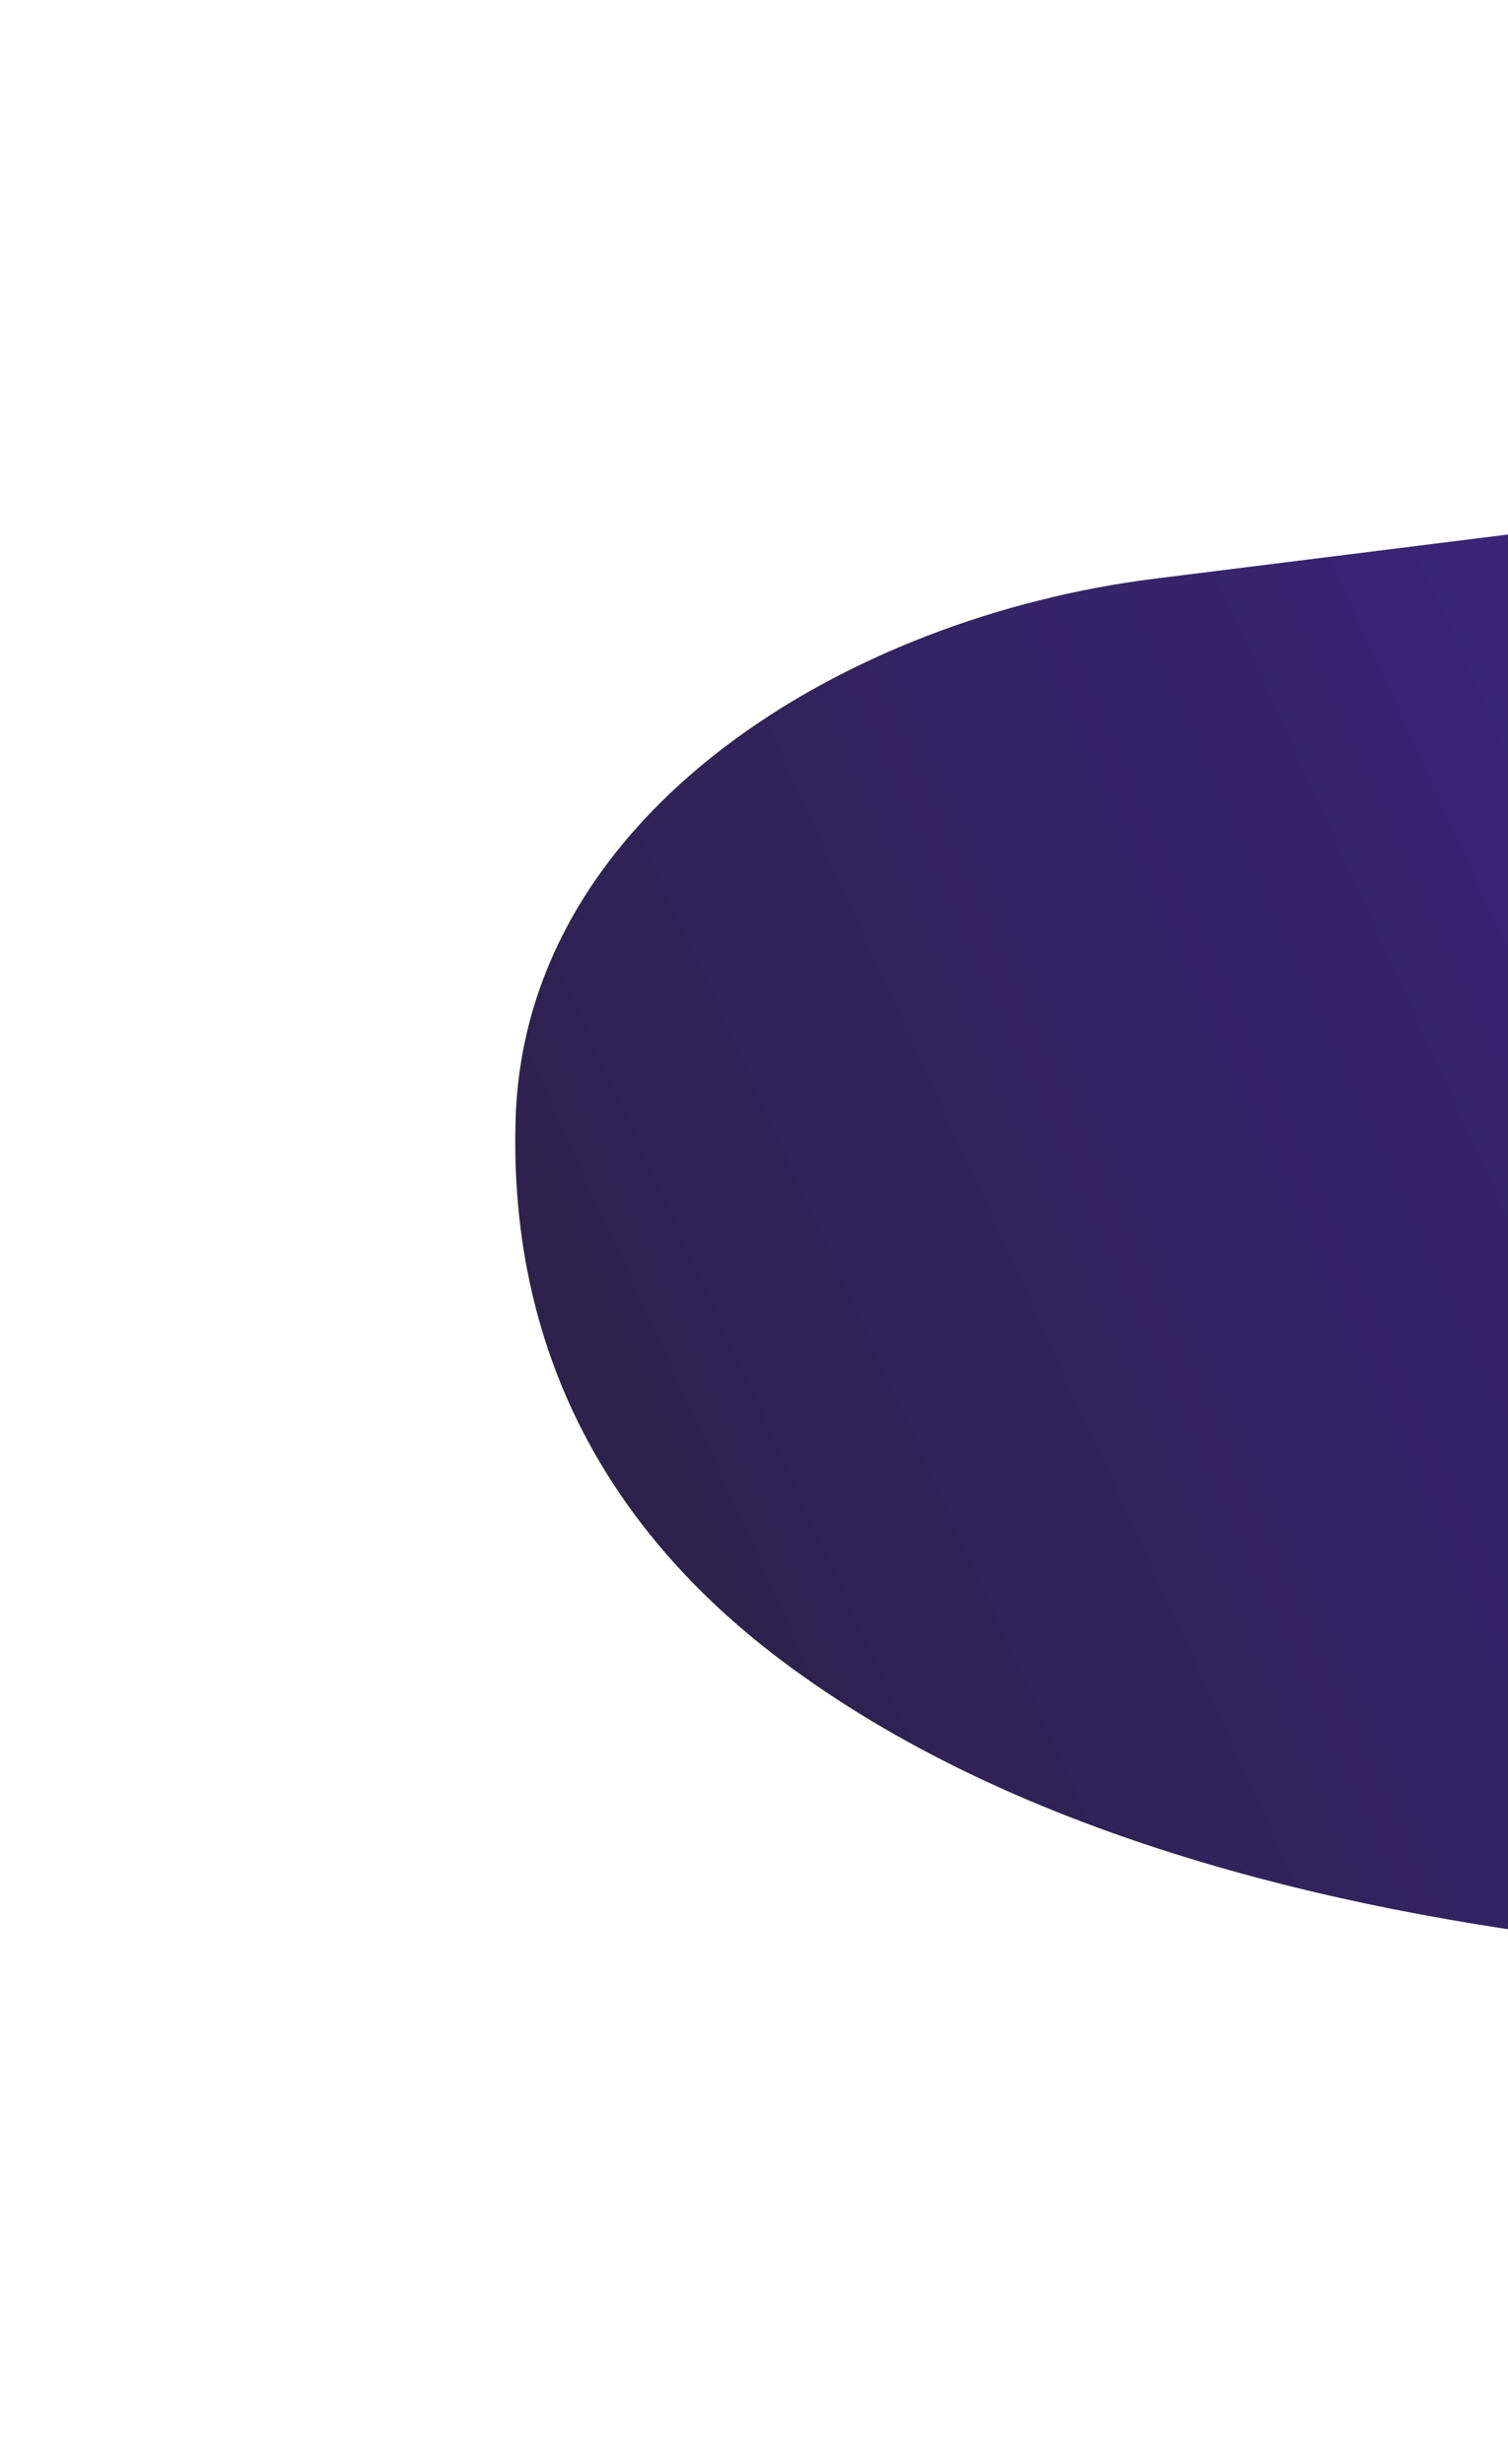 <svg width="644" height="1052" viewBox="0 0 644 1052" fill="none" xmlns="http://www.w3.org/2000/svg">
<g style="mix-blend-mode:color-dodge" filter="url(#filter0_f_646_25554)">
<path d="M688.2 829.578C856.799 848.879 1002.65 695.966 1012.54 522.721C1023.16 336.543 875.102 199.316 688.746 222.618L493.142 247.076C361.71 263.51 224.251 346.574 220.204 477.601C217.817 554.874 242.71 640.64 334.063 709.21C431.578 782.405 566.024 815.591 688.2 829.578Z" fill="url(#paint0_linear_646_25554)"/>
</g>
<defs>
<filter id="filter0_f_646_25554" x="0.05" y="0.037" width="1233.03" height="1051.19" filterUnits="userSpaceOnUse" color-interpolation-filters="sRGB">
<feFlood flood-opacity="0" result="BackgroundImageFix"/>
<feBlend mode="normal" in="SourceGraphic" in2="BackgroundImageFix" result="shape"/>
<feGaussianBlur stdDeviation="110" result="effect1_foregroundBlur_646_25554"/>
</filter>
<linearGradient id="paint0_linear_646_25554" x1="972.63" y1="379.414" x2="258.386" y2="704.835" gradientUnits="userSpaceOnUse">
<stop stop-color="#3E268C"/>
<stop offset="1" stop-color="#2B2249"/>
</linearGradient>
</defs>
</svg>
